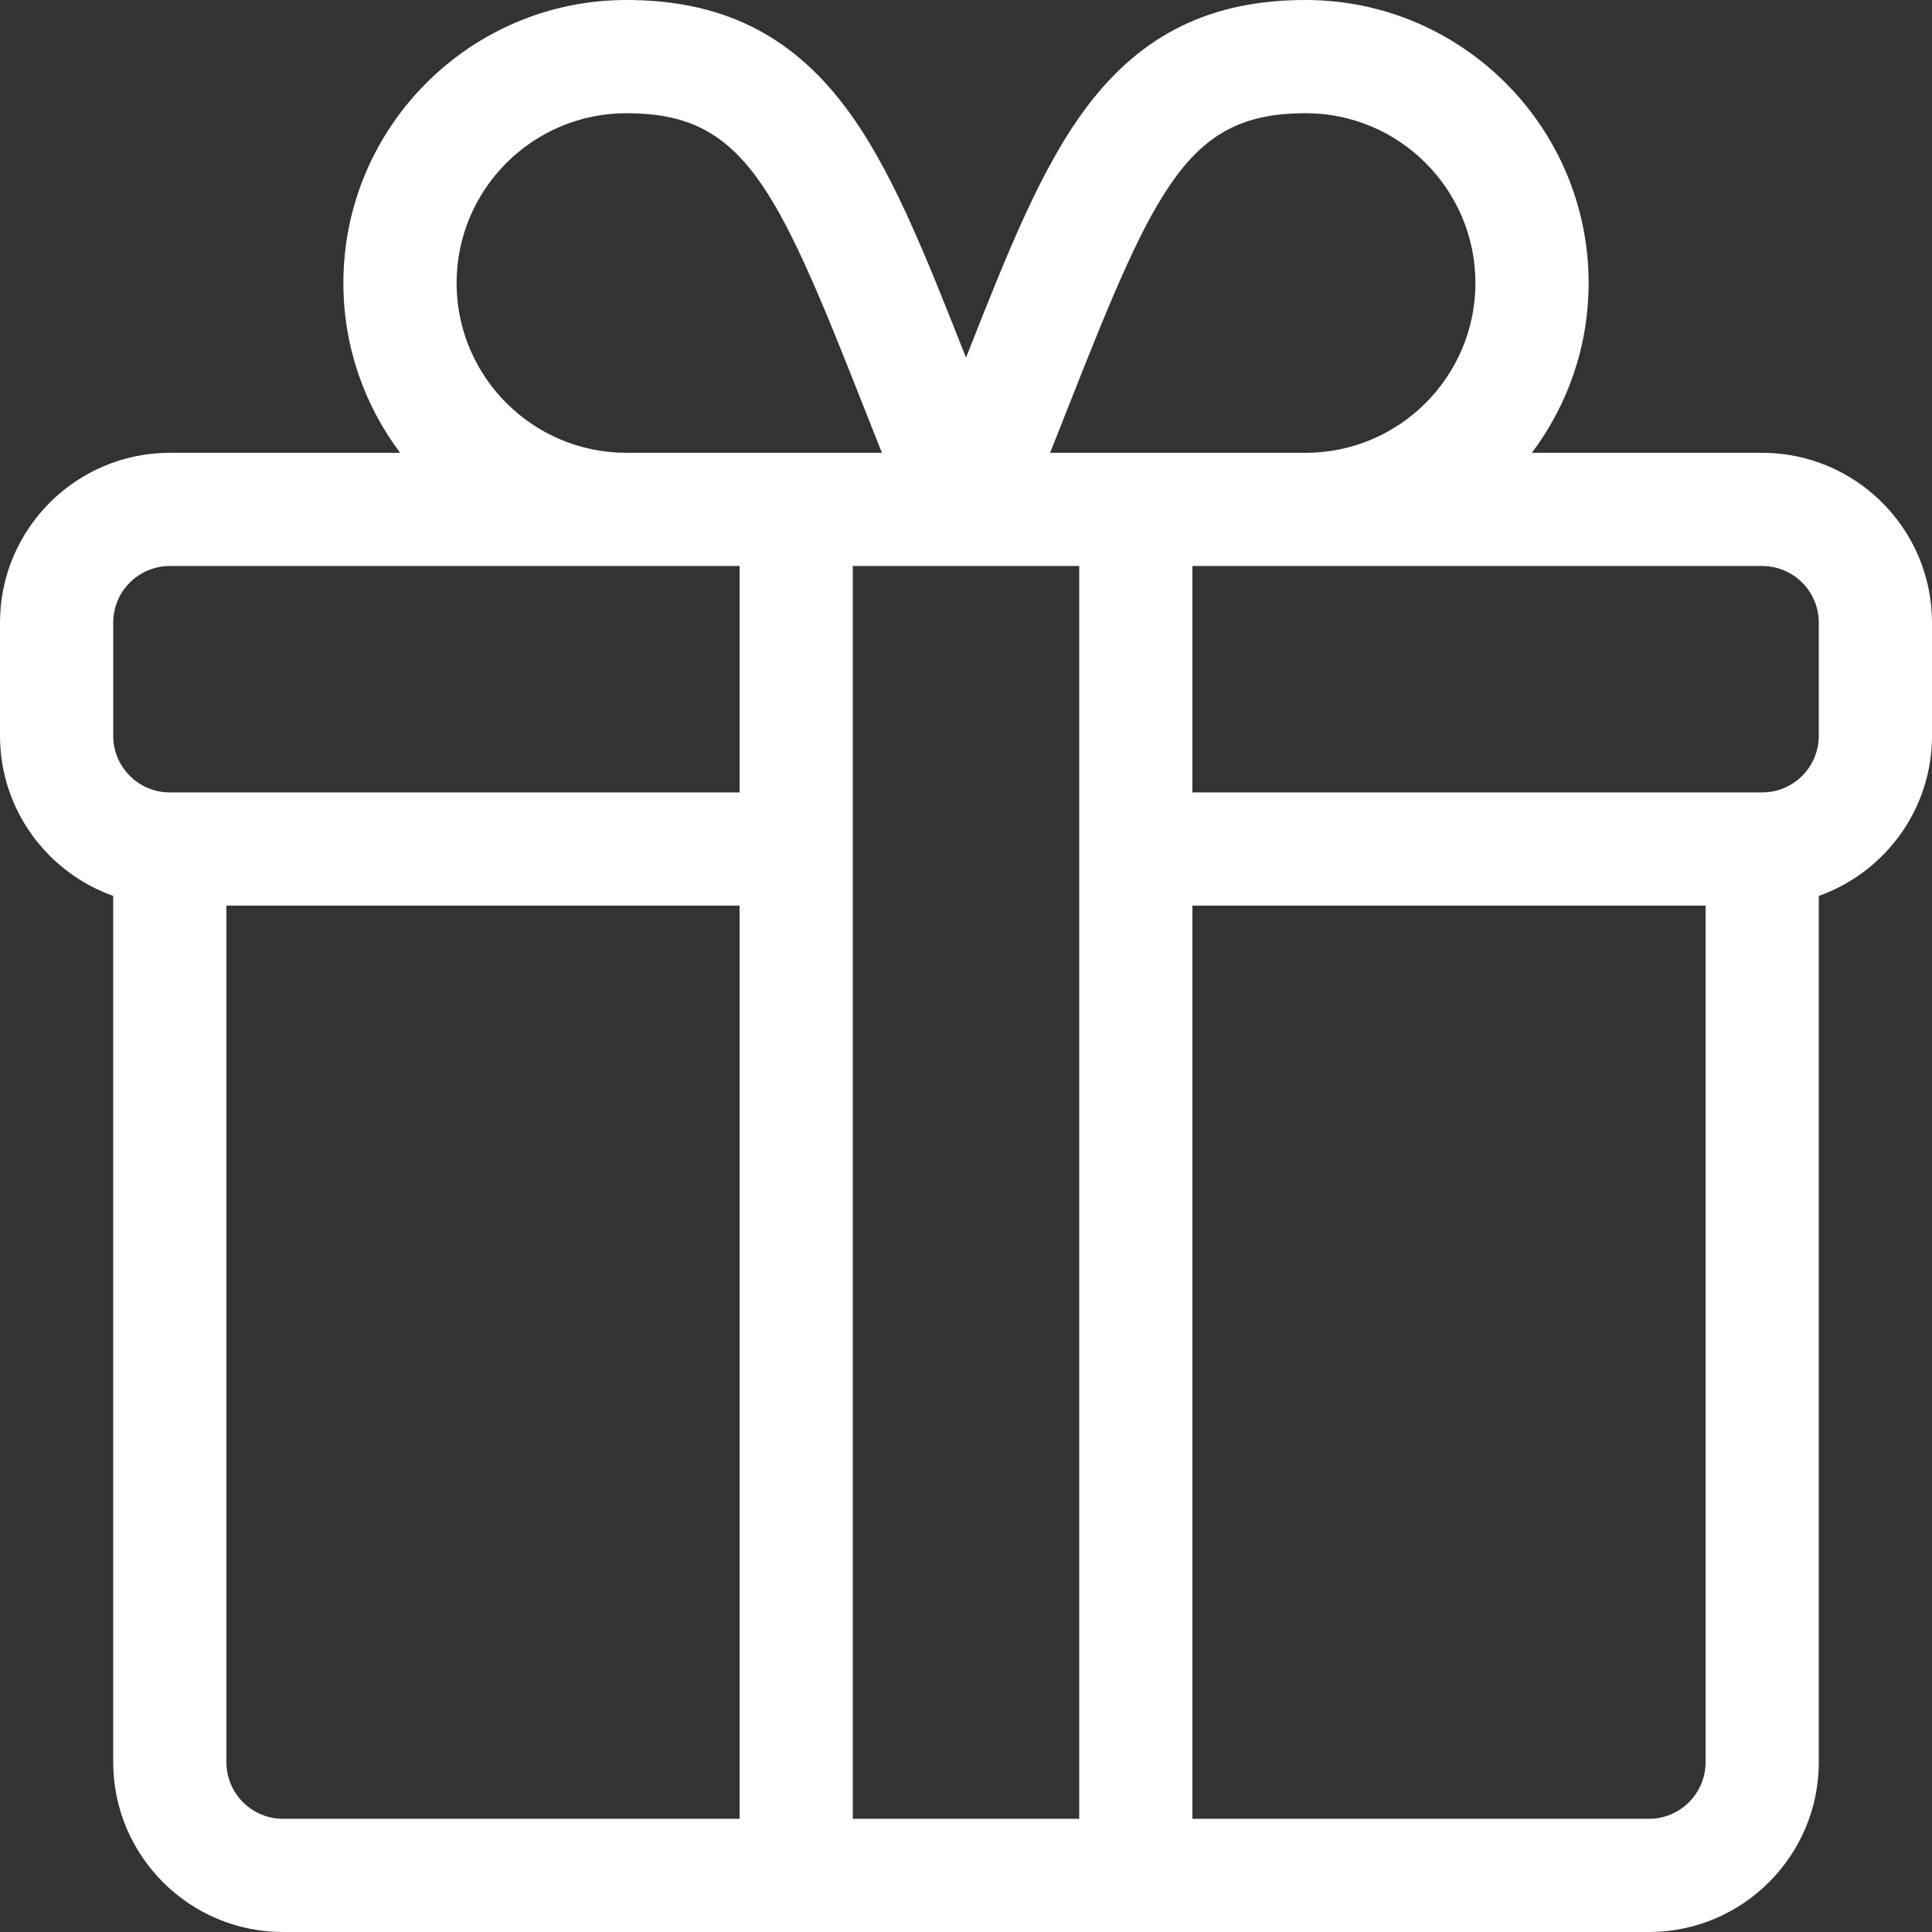 <?xml version="1.0" encoding="UTF-8"?> <svg xmlns="http://www.w3.org/2000/svg" xmlns:xlink="http://www.w3.org/1999/xlink" xmlns:svgjs="http://svgjs.com/svgjs" width="512" height="512" x="0" y="0" viewBox="0 0 512 512" style="enable-background:new 0 0 512 512" xml:space="preserve" class=""><rect x="0" y="0" width="512" height="512" fill="#333333" stroke="none"/> <g> <g xmlns="http://www.w3.org/2000/svg"> <g> <path d="M467,120h-61.041C415.397,107.456,421,91.871,421,75c0-41.355-33.645-75-75-75c-24.911,0-43.28,8.925-57.809,28.087 C276.036,44.119,267.148,66.503,256,94.785c-11.148-28.283-20.036-50.666-32.191-66.698C209.28,8.925,190.911,0,166,0 c-41.355,0-75,33.645-75,75c0,16.871,5.603,32.456,15.041,45H45c-24.813,0-45,20.187-45,45v30c0,19.555,12.541,36.228,30,42.42 V467c0,24.813,20.187,45,45,45h362c24.813,0,45-20.187,45-45V237.42c17.459-6.192,30-22.865,30-42.42v-30 C512,140.187,491.813,120,467,120z M283.534,106.74C306.513,48.442,315.249,30,346,30c24.813,0,45,20.187,45,45s-20.187,45-45,45 h-67.713C280.125,115.385,281.878,110.942,283.534,106.74z M166,30c30.751,0,39.487,18.442,62.466,76.74 c1.656,4.202,3.409,8.645,5.247,13.26H166c-24.813,0-45-20.187-45-45S141.187,30,166,30z M196,482H75c-8.271,0-15-6.729-15-15V240 h136V482z M196,210H45c-8.271,0-15-6.729-15-15v-30c0-8.271,6.729-15,15-15h151V210z M286,482h-60V150c3.143,0,42.76,0,60,0V482z M452,467c0,8.271-6.729,15-15,15H316V240h136V467z M482,195c0,8.271-6.729,15-15,15H316v-60h151c8.271,0,15,6.729,15,15V195z" fill="#ffffff" data-original="#000000" style="" class=""></path> </g> </g> <g xmlns="http://www.w3.org/2000/svg"> </g> <g xmlns="http://www.w3.org/2000/svg"> </g> <g xmlns="http://www.w3.org/2000/svg"> </g> <g xmlns="http://www.w3.org/2000/svg"> </g> <g xmlns="http://www.w3.org/2000/svg"> </g> <g xmlns="http://www.w3.org/2000/svg"> </g> <g xmlns="http://www.w3.org/2000/svg"> </g> <g xmlns="http://www.w3.org/2000/svg"> </g> <g xmlns="http://www.w3.org/2000/svg"> </g> <g xmlns="http://www.w3.org/2000/svg"> </g> <g xmlns="http://www.w3.org/2000/svg"> </g> <g xmlns="http://www.w3.org/2000/svg"> </g> <g xmlns="http://www.w3.org/2000/svg"> </g> <g xmlns="http://www.w3.org/2000/svg"> </g> <g xmlns="http://www.w3.org/2000/svg"> </g> </g> </svg> 